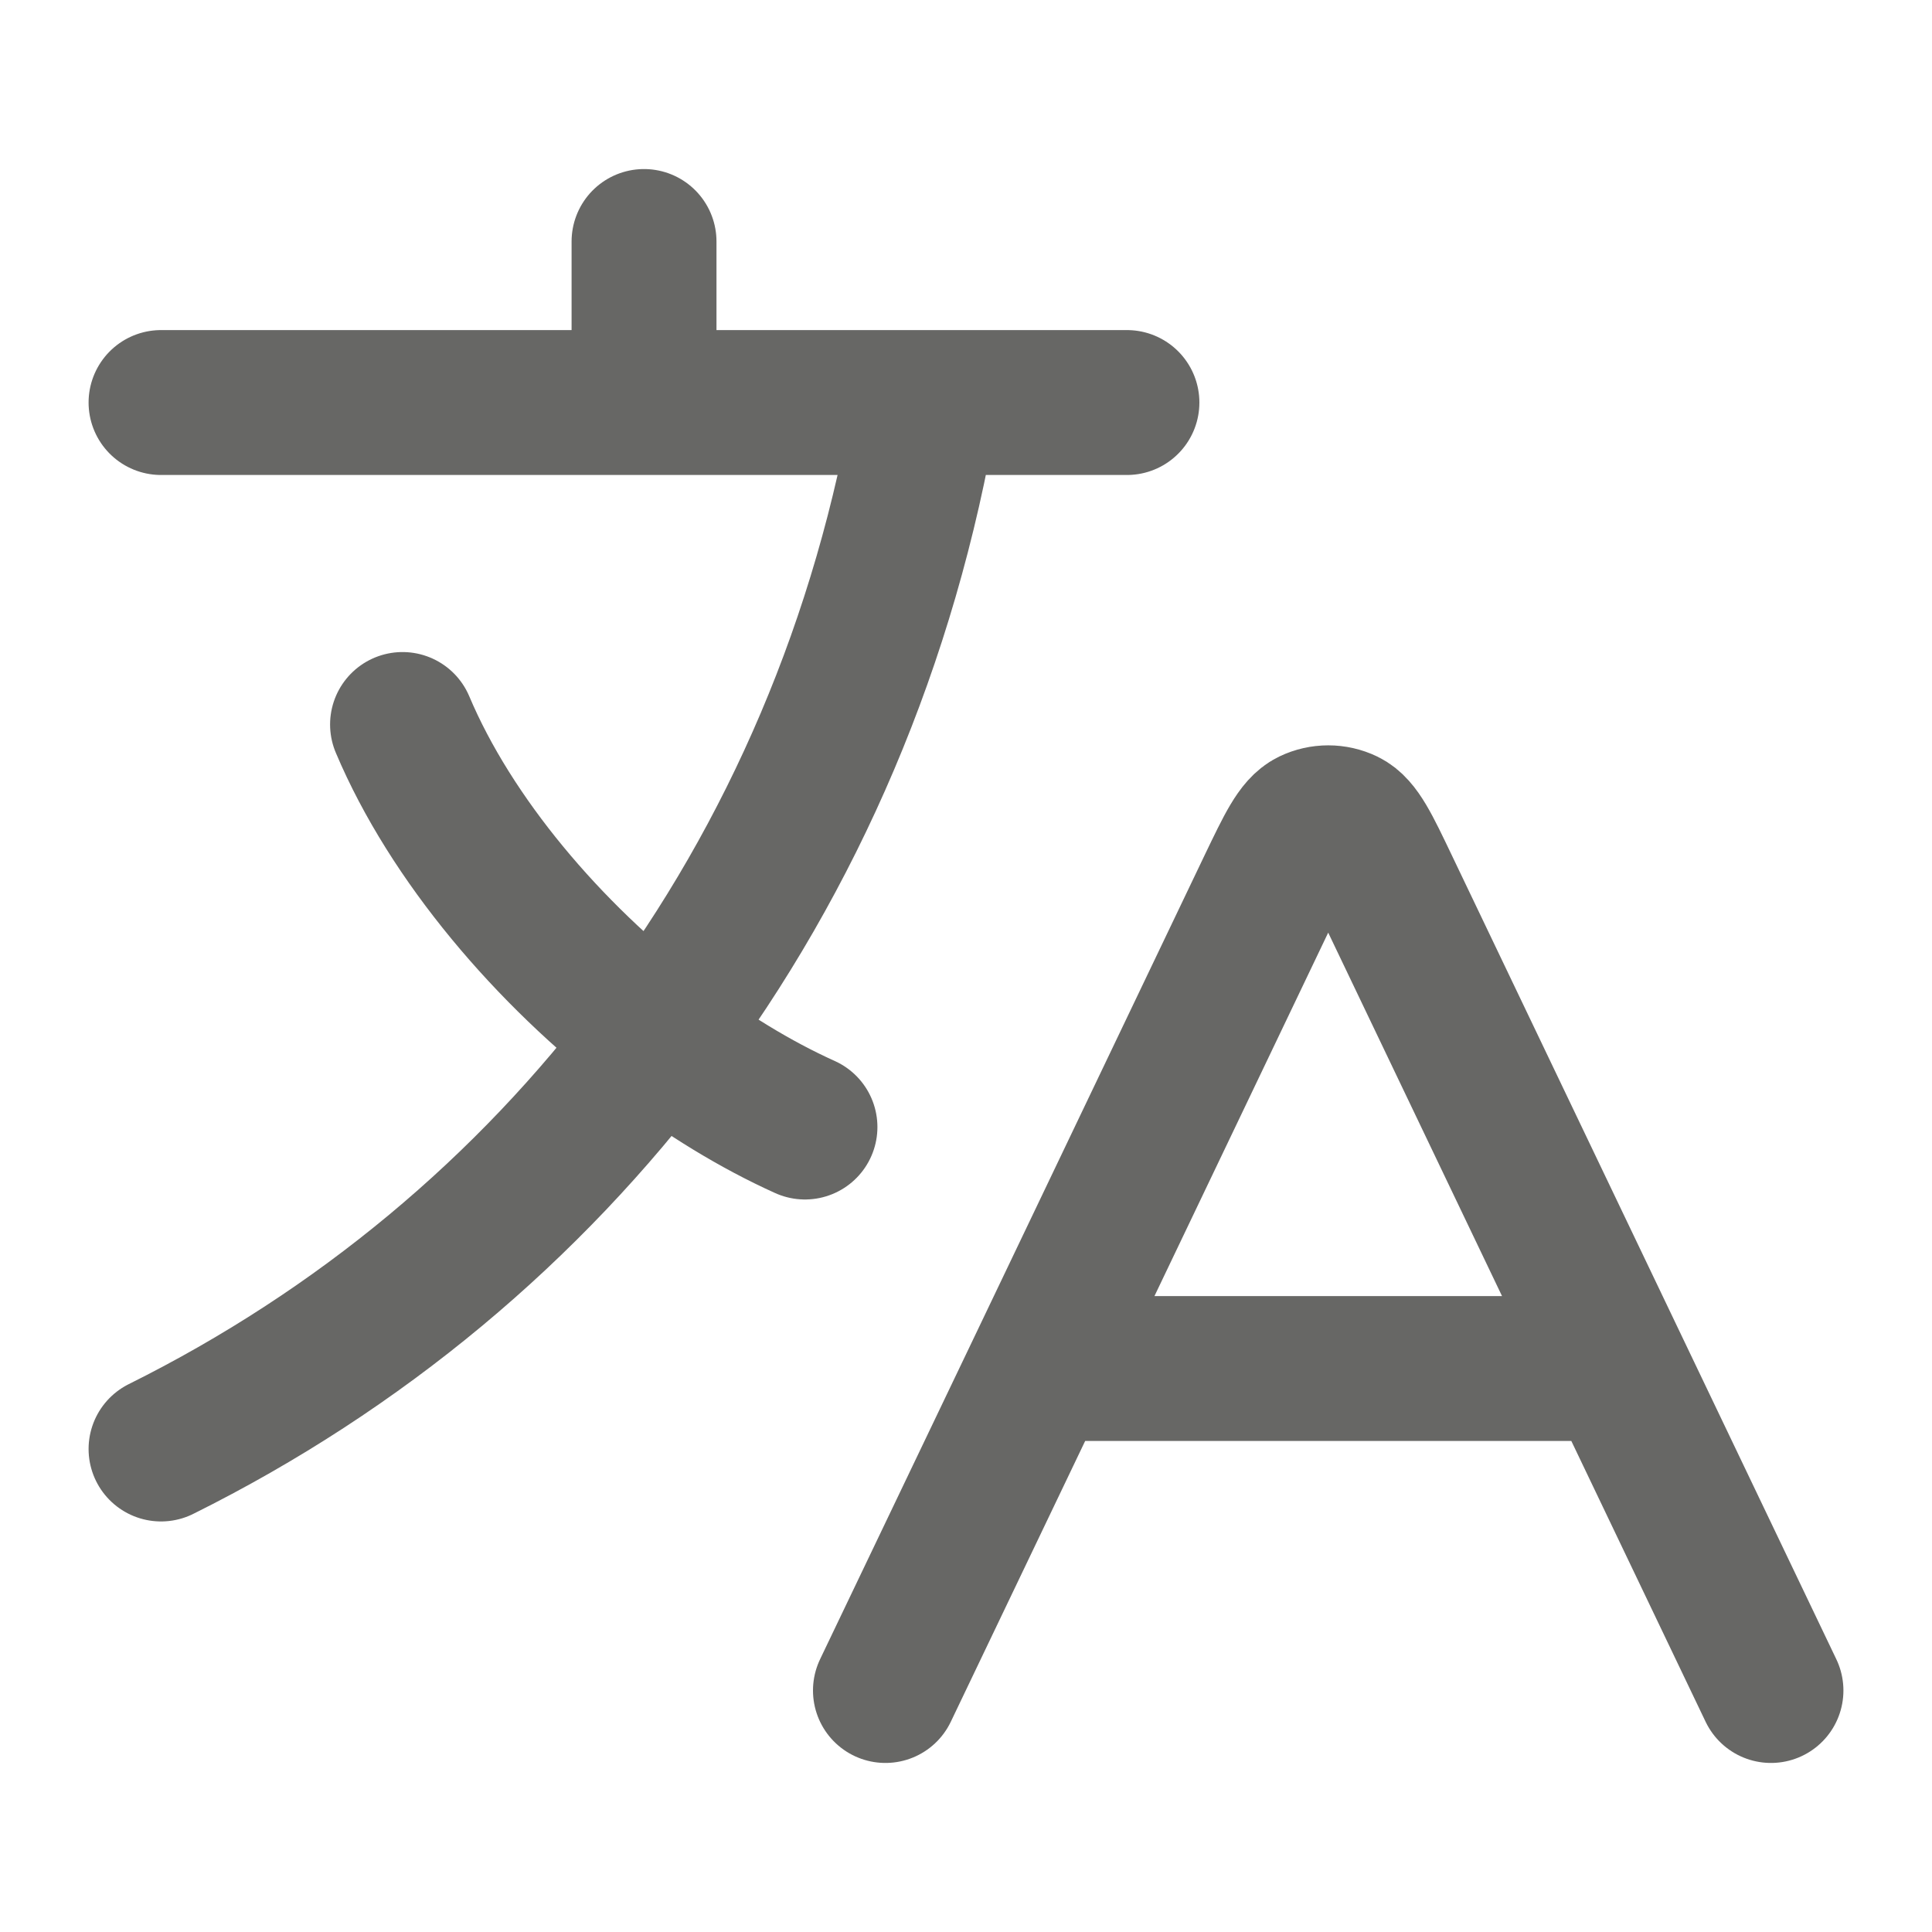 <svg width="20" height="20" viewBox="0 0 20 20" fill="none" xmlns="http://www.w3.org/2000/svg">
<path d="M10.761 14.167H16.739M10.761 14.167L9.166 17.5M10.761 14.167L13.148 9.174C13.341 8.772 13.437 8.571 13.569 8.507C13.683 8.452 13.817 8.452 13.931 8.507C14.063 8.571 14.159 8.772 14.351 9.174L16.739 14.167M16.739 14.167L18.333 17.5M1.667 4.167H6.667M6.667 4.167H9.583M6.667 4.167V2.5M9.583 4.167H11.666M9.583 4.167C9.17 6.631 8.21 8.863 6.804 10.737M8.333 11.667C7.823 11.437 7.302 11.118 6.804 10.737M6.804 10.737C5.677 9.873 4.669 8.689 4.167 7.5M6.804 10.737C5.467 12.519 3.726 13.976 1.667 15" stroke="#2D2D2A" stroke-opacity="0.72" stroke-width="1.5" stroke-linecap="round" stroke-linejoin="round"/>
</svg>
